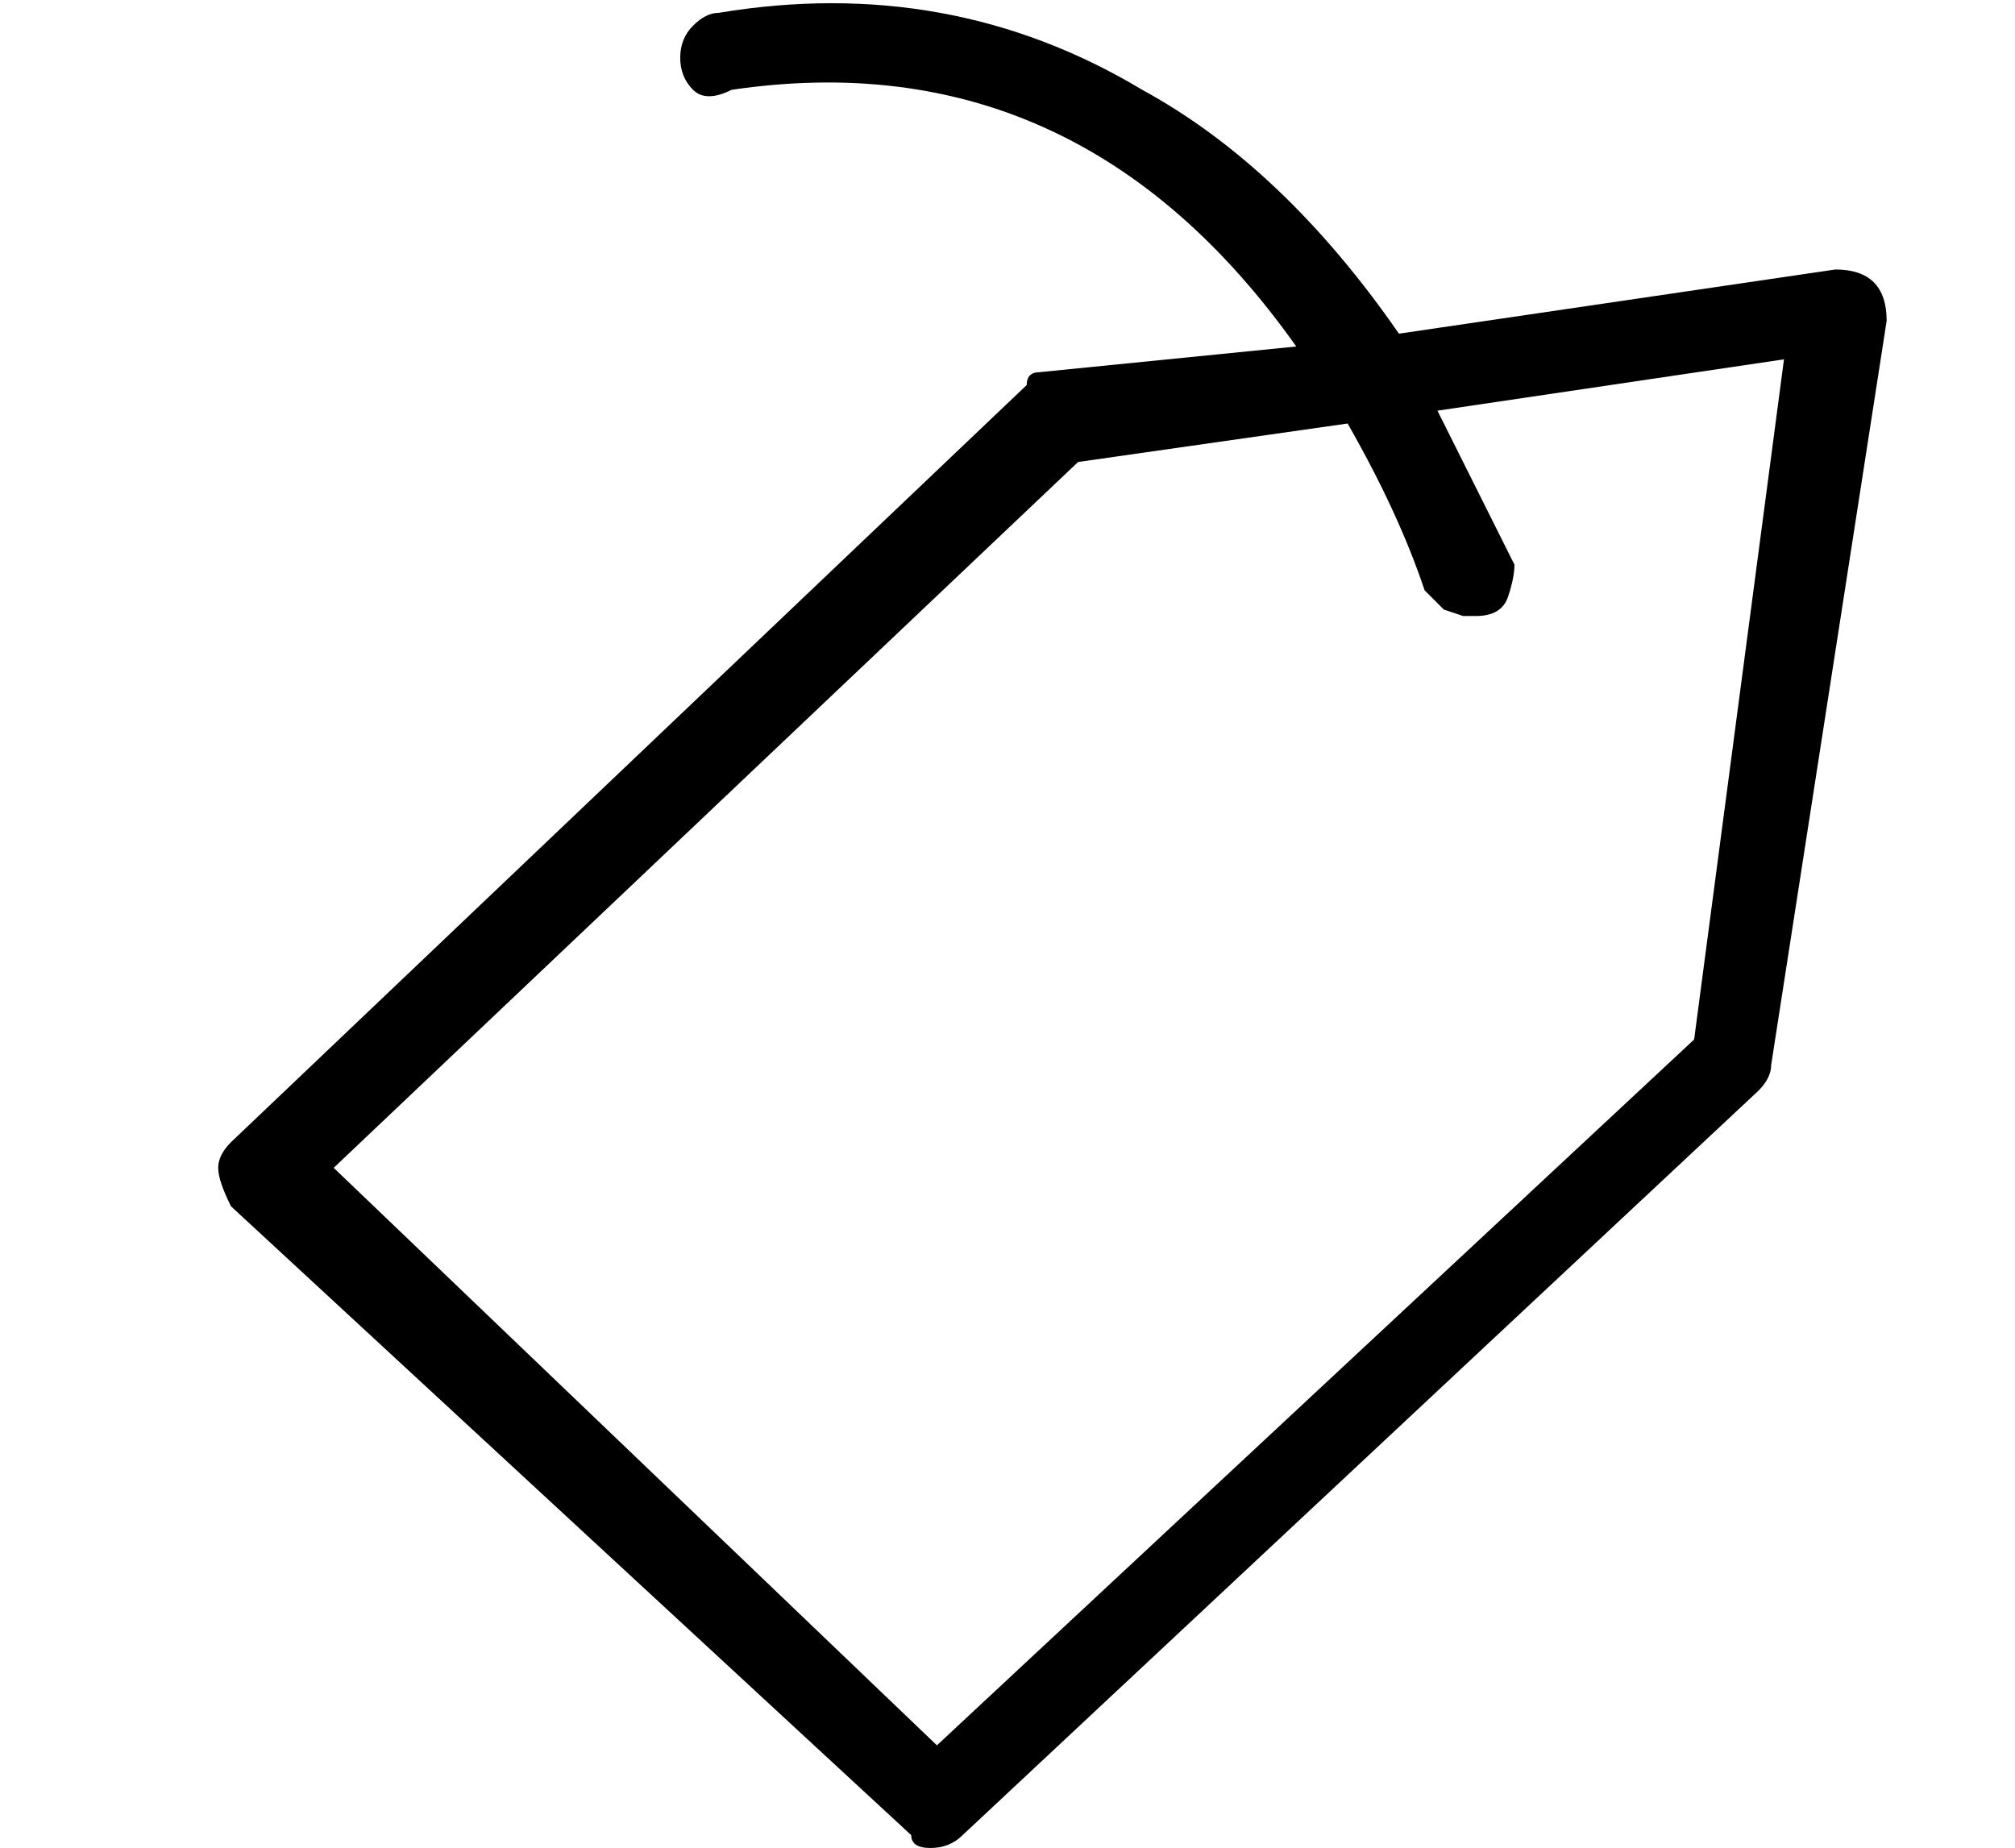 <?xml version="1.0" standalone="no"?>
<!DOCTYPE svg PUBLIC "-//W3C//DTD SVG 1.1//EN" "http://www.w3.org/Graphics/SVG/1.1/DTD/svg11.dtd" >
<svg xmlns="http://www.w3.org/2000/svg" xmlns:xlink="http://www.w3.org/1999/xlink" version="1.1" viewBox="-10 0 157 144">
   <path fill="currentColor"
d="M136 22q-1 -1 -3 -1l-34 5q-9 -13 -20 -19q-15 -9 -33 -6q-1 0 -2 1t-1 2.5t1 2.5t3 0q27 -4 44 20l-20 2q-1 0 -1 1l-62 59q-1 1 -1 2t1 3l53 49q0 1 1.5 1t2.5 -1l62 -58q1 -1 1 -2l9 -58q0 -2 -1 -3zM122 81l-59 55l-47 -45l58 -55l21 -3q4 7 6 13l1.5 1.5t1.5 0.5h1
q2 0 2.5 -1.5t0.5 -2.5l-6 -12l27 -4z" />
</svg>
